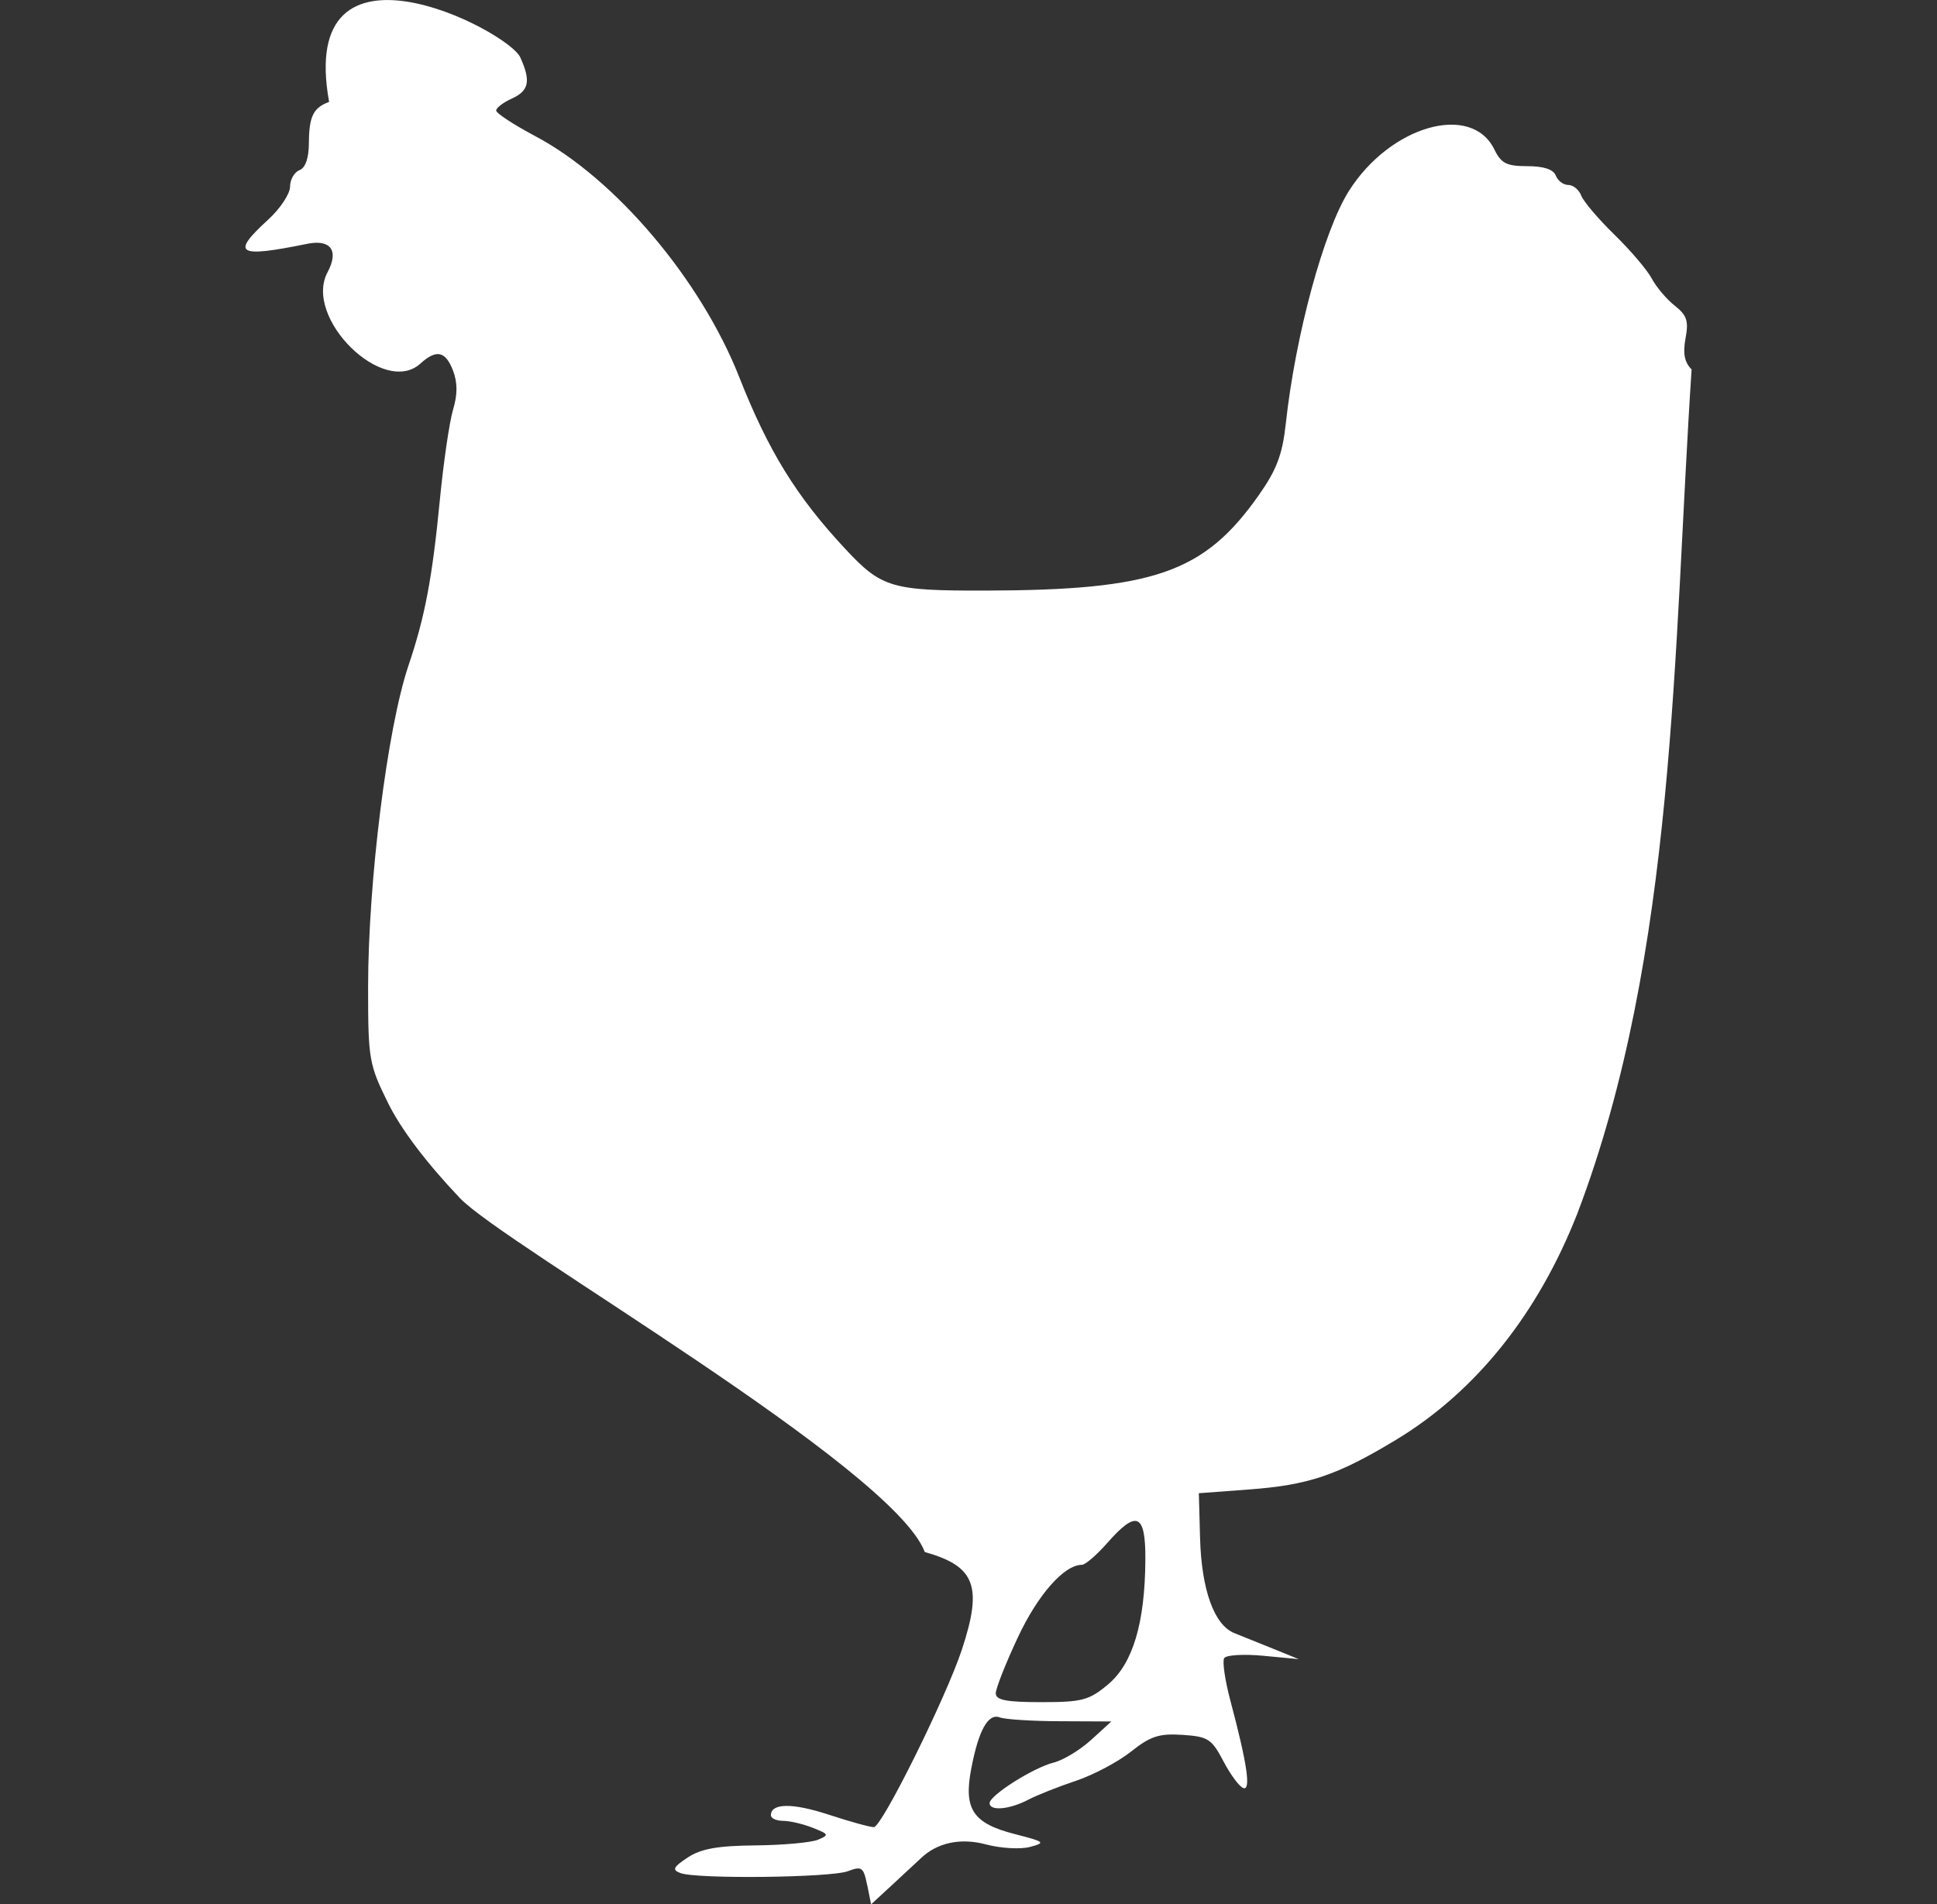 <?xml version="1.0" encoding="UTF-8" standalone="no"?>
<svg
   sodipodi:docname="species-circle.svg"
   inkscape:version="1.0 (4035a4fb49, 2020-05-01)"
   id="svg8"
   version="1.1"
   viewBox="0 0 33.81 33.247"
   height="33.247mm"
   width="33.81mm"
   xmlns:inkscape="http://www.inkscape.org/namespaces/inkscape"
   xmlns:sodipodi="http://sodipodi.sourceforge.net/DTD/sodipodi-0.dtd"
   xmlns="http://www.w3.org/2000/svg"
   xmlns:svg="http://www.w3.org/2000/svg"
   xmlns:rdf="http://www.w3.org/1999/02/22-rdf-syntax-ns#"
   xmlns:cc="http://creativecommons.org/ns#"
   xmlns:dc="http://purl.org/dc/elements/1.1/">
  <rect x="0" y="0" width="33.81" height="33.247" fill="#333333" stroke="none"/>
  <defs
     id="defs2" />
  <sodipodi:namedview
     inkscape:window-maximized="1"
     inkscape:window-y="-9"
     inkscape:window-x="-9"
     inkscape:window-height="1351"
     inkscape:window-width="2560"
     showgrid="false"
     inkscape:document-rotation="0"
     inkscape:current-layer="layer1"
     inkscape:document-units="mm"
     inkscape:cy="326.66661"
     inkscape:cx="366.94529"
     inkscape:zoom="1.4"
     inkscape:pageshadow="2"
     inkscape:pageopacity="0.0"
     borderopacity="1.0"
     bordercolor="#666666"
     pagecolor="#ffffff"
     id="base"
     inkscape:showpageshadow="2"
     inkscape:pagecheckerboard="true"
     inkscape:deskcolor="#d1d1d1"
     inkscape:export-bgcolor="#ffffff00" />
  <g
     inkscape:groupmode="layer"
     id="layer2"
     inkscape:label="achtergrond"
     style="display:none"
     sodipodi:insensitive="true"
     transform="translate(-99.299,-14.891)">
    <rect
       style="fill:#ff00ff;stroke-width:2;stroke-linecap:round;stroke-linejoin:round;paint-order:fill markers stroke"
       id="rect1"
       width="220.23"
       height="305.222"
       x="-7.484"
       y="-5.613" />
  </g>
  <g
     id="layer1"
     inkscape:groupmode="layer"
     inkscape:label="Laag 1"
     transform="translate(-99.299,-14.891)">
    <path
       style="fill:#ffffff;stroke-width:0.109"
       d="m 114.434,47.798 c -0.062,-0.308 -0.093,-0.33 -0.335,-0.238 -0.3,0.114 -2.643,0.14 -2.923,0.033 -0.15,-0.057 -0.128,-0.103 0.127,-0.272 0.232,-0.153 0.523,-0.205 1.18,-0.211 0.48,-0.005 0.97,-0.049 1.09,-0.098 0.203,-0.083 0.196,-0.098 -0.089,-0.21 -0.169,-0.067 -0.402,-0.121 -0.518,-0.121 -0.116,0 -0.211,-0.044 -0.211,-0.097 0,-0.214 0.377,-0.218 1.008,-0.011 0.365,0.12 0.72,0.218 0.789,0.218 0.139,0 1.258,-2.257 1.537,-3.101 0.365,-1.106 0.233,-1.455 -0.648,-1.702 -0.554,-1.478 -7.343,-5.368 -8.115,-6.18 -0.585,-0.616 -1.029,-1.203 -1.254,-1.66 -0.333,-0.676 -0.348,-0.764 -0.348,-2.018 0,-1.849 0.336,-4.527 0.704,-5.617 0.288,-0.853 0.415,-1.52 0.548,-2.889 0.064,-0.66 0.168,-1.371 0.231,-1.581 0.08,-0.266 0.079,-0.473 -4e-4,-0.681 -0.131,-0.342 -0.29,-0.377 -0.57,-0.123 -0.644,0.583 -2.047,-0.798 -1.62,-1.596 0.202,-0.377 0.055,-0.579 -0.357,-0.495 -1.222,0.249 -1.336,0.178 -0.68,-0.422 0.21,-0.192 0.382,-0.451 0.382,-0.575 0,-0.124 0.074,-0.254 0.164,-0.289 0.105,-0.04 0.164,-0.21 0.165,-0.475 0.003,-0.464 0.076,-0.615 0.353,-0.717 -0.57,-3.152 3.115,-1.25 3.335,-0.781 0.19,0.416 0.155,0.586 -0.146,0.723 -0.15,0.068 -0.273,0.162 -0.273,0.209 0,0.047 0.307,0.247 0.681,0.446 1.396,0.739 2.89,2.504 3.561,4.206 0.51,1.295 1.001,2.09 1.855,3.005 0.63,0.675 0.807,0.727 2.429,0.724 2.961,-0.006 3.832,-0.311 4.786,-1.667 0.313,-0.445 0.412,-0.709 0.471,-1.251 0.169,-1.546 0.662,-3.363 1.1,-4.057 0.721,-1.142 2.139,-1.548 2.54,-0.727 0.119,0.244 0.214,0.292 0.576,0.292 0.285,0 0.455,0.056 0.496,0.164 0.035,0.09 0.133,0.164 0.218,0.164 0.086,0 0.188,0.084 0.227,0.187 0.04,0.103 0.3,0.409 0.579,0.681 0.279,0.272 0.572,0.616 0.651,0.765 0.079,0.149 0.259,0.362 0.401,0.474 0.213,0.168 0.246,0.267 0.189,0.571 -0.049,0.263 -0.019,0.417 0.106,0.543 -0.321,4.859 -0.267,10.201 -1.994,14.736 -0.688,1.754 -1.774,3.111 -3.164,3.951 -1.029,0.622 -1.529,0.791 -2.571,0.868 l -0.872,0.065 0.021,0.779 c 0.025,0.909 0.246,1.523 0.6,1.664 0.138,0.055 0.447,0.18 0.687,0.277 l 0.436,0.177 -0.62,-0.059 c -0.341,-0.032 -0.648,-0.014 -0.682,0.042 -0.034,0.055 0.014,0.386 0.107,0.736 0.294,1.105 0.364,1.576 0.228,1.532 -0.068,-0.022 -0.224,-0.232 -0.348,-0.468 -0.205,-0.391 -0.268,-0.431 -0.714,-0.461 -0.407,-0.027 -0.559,0.022 -0.9,0.293 -0.225,0.179 -0.658,0.408 -0.96,0.509 -0.303,0.101 -0.68,0.25 -0.838,0.333 -0.325,0.169 -0.669,0.199 -0.669,0.057 0,-0.136 0.764,-0.62 1.118,-0.708 0.165,-0.041 0.46,-0.219 0.654,-0.396 l 0.353,-0.322 -0.89,-0.004 c -0.49,-0.001 -0.964,-0.032 -1.055,-0.066 -0.206,-0.079 -0.374,0.222 -0.503,0.906 -0.132,0.698 0.034,0.944 0.765,1.131 0.525,0.135 0.542,0.149 0.261,0.224 -0.166,0.044 -0.512,0.024 -0.77,-0.045 -0.441,-0.118 -0.851,-0.03 -1.135,0.244 -0.031,0.03 -0.239,0.223 -0.462,0.429 l -0.405,0.374 -0.068,-0.34 z m 4.206,-3.499 c 0.431,-0.36 0.644,-1.068 0.651,-2.17 0.006,-0.815 -0.15,-0.885 -0.664,-0.3 -0.184,0.21 -0.384,0.382 -0.443,0.382 -0.31,0 -0.768,0.519 -1.119,1.268 -0.212,0.452 -0.385,0.892 -0.385,0.976 0,0.118 0.183,0.154 0.795,0.154 0.713,0 0.832,-0.032 1.166,-0.31 z"
       id="path2215"
       sodipodi:nodetypes="cssscccsssssccssscscssssssccccsssscssssscssssssccsscsssccscssssssssscccsscssscccscssssss"
       inkscape:export-xdpi="96"
       inkscape:export-ydpi="96"
       inkscape:export-filename="..\..\WEBSITE\web\sites\default\files\species\chicken.svg" />
    <rect
       style="fill:none;stroke-width:1.925;stroke-linecap:round;stroke-linejoin:round;paint-order:fill markers stroke"
       id="rect2"
       width="33.81"
       height="23.52"
       x="99.299"
       y="21.515"
       inkscape:export-filename="..\..\WEBSITE\web\sites\default\files\species\chicken.svg"
       inkscape:export-xdpi="96"
       inkscape:export-ydpi="96" />
  </g>
</svg>
